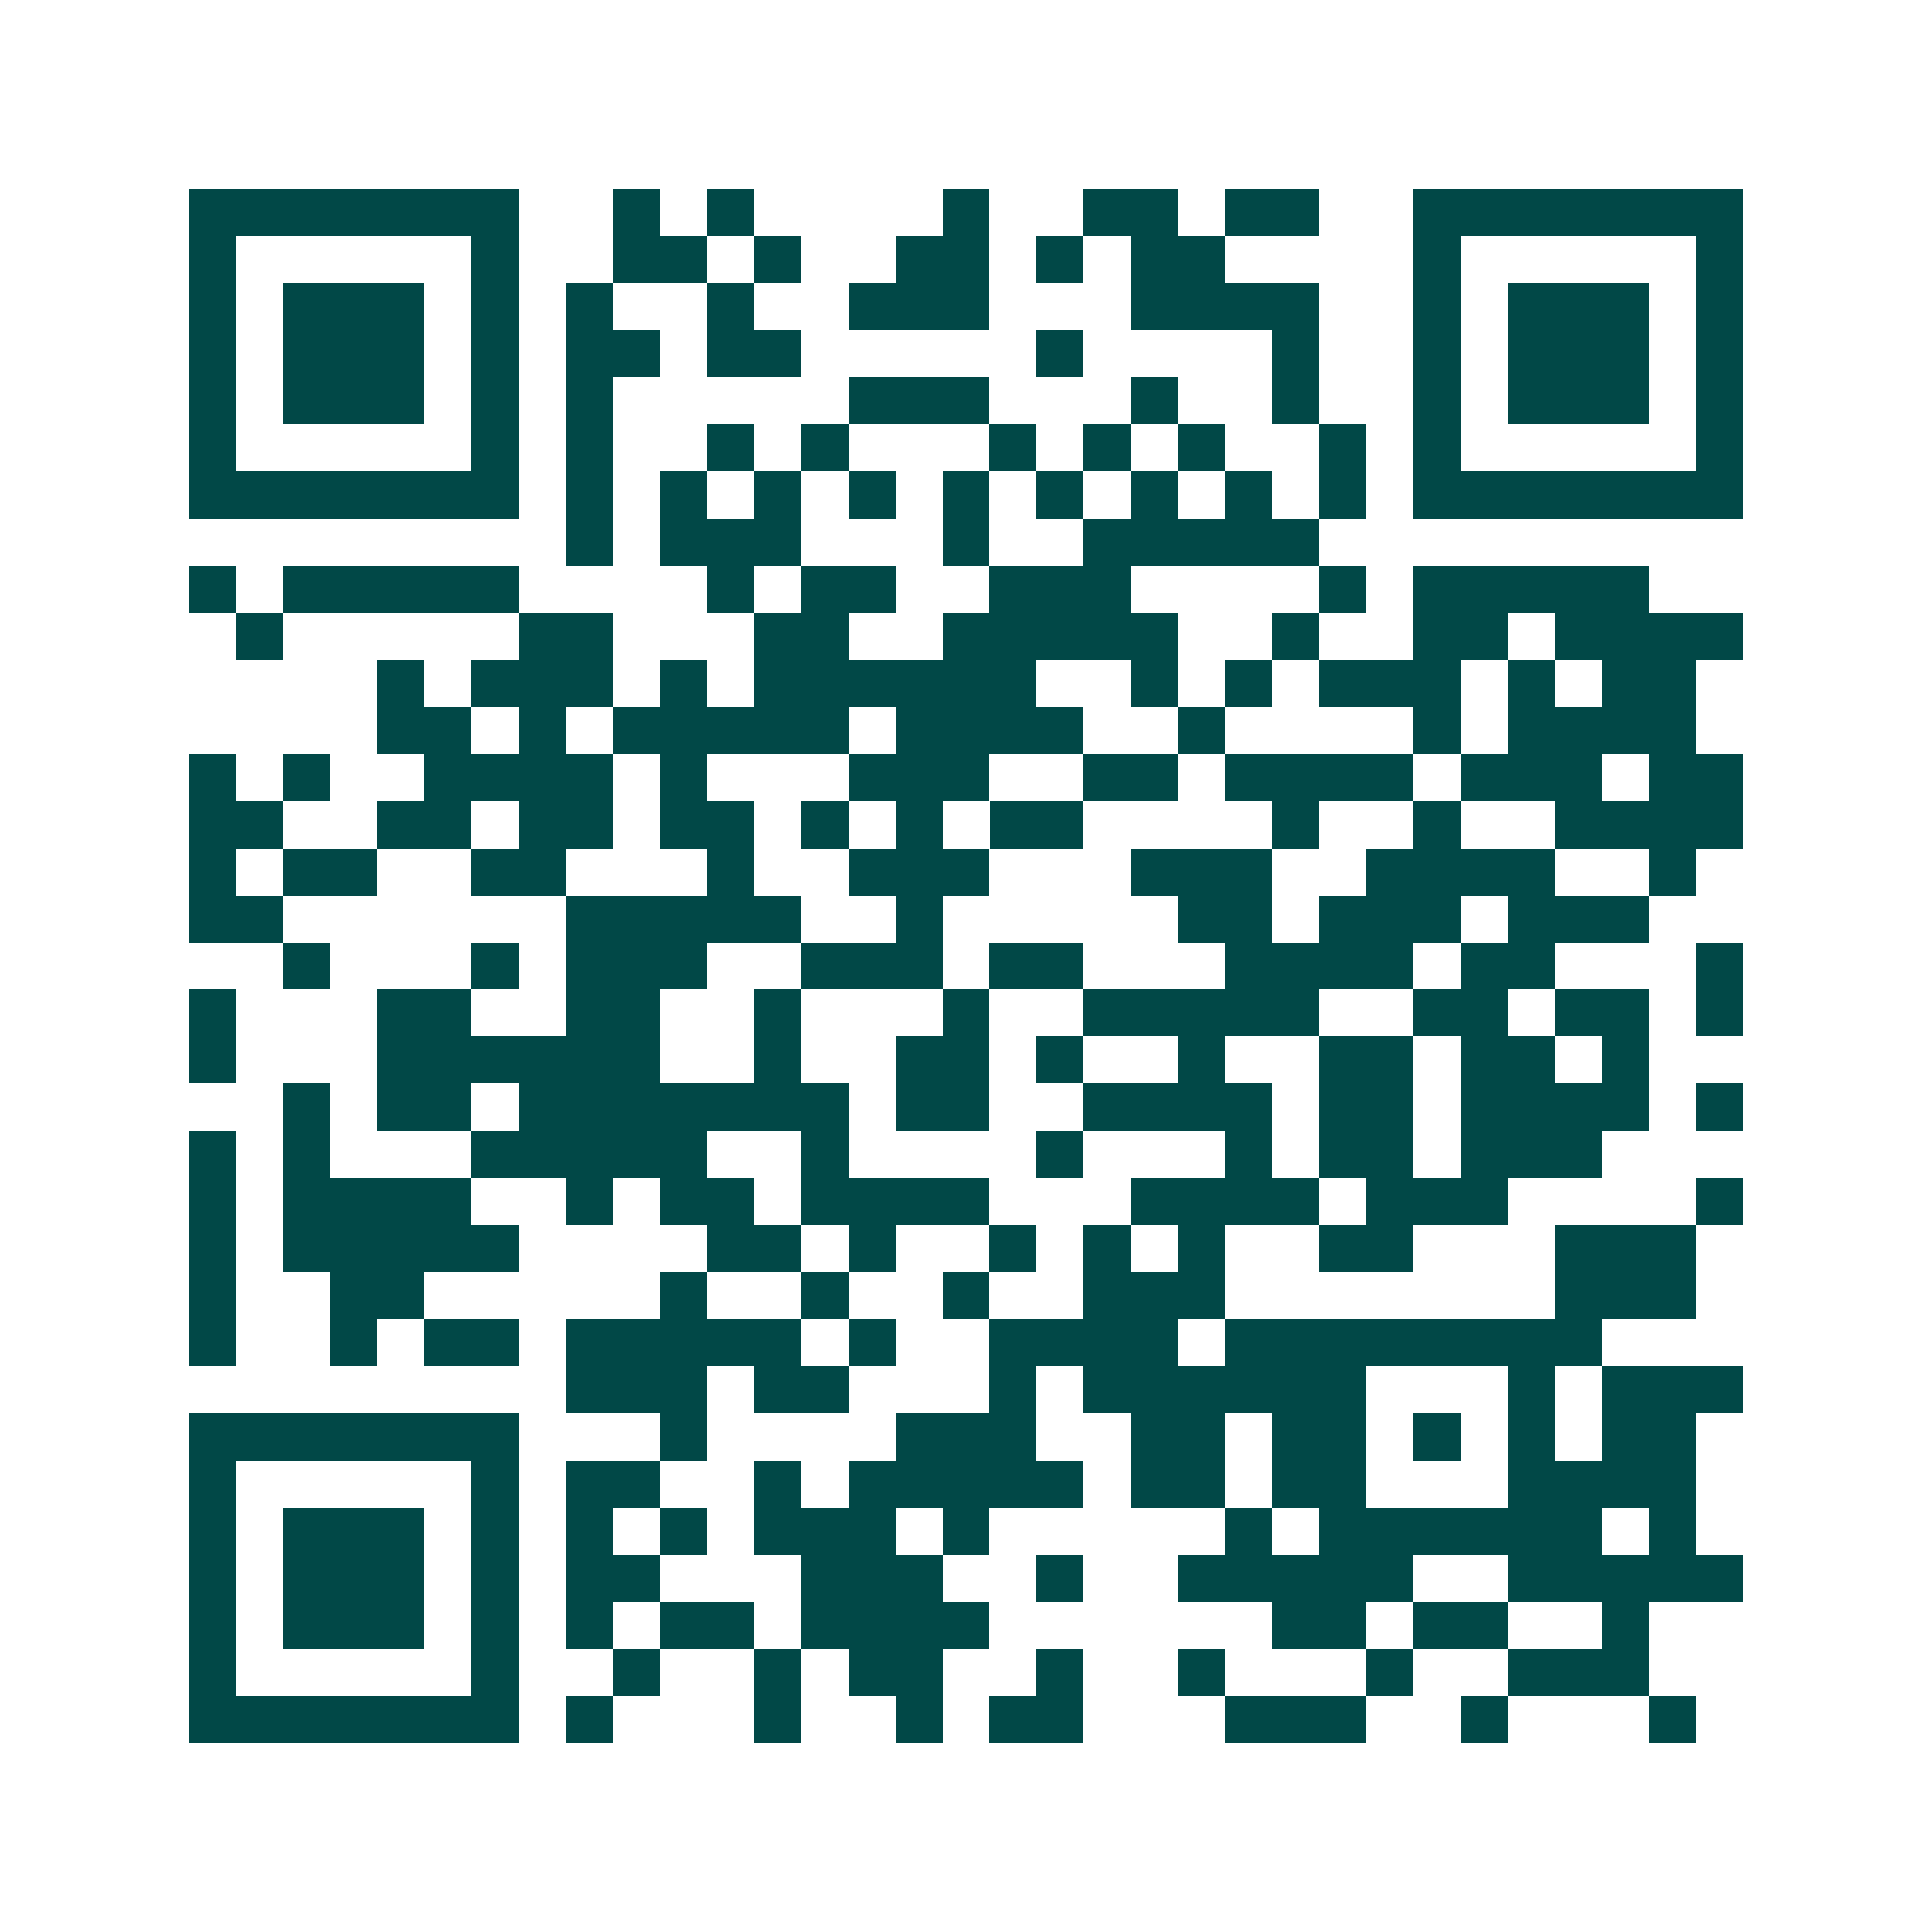<svg xmlns="http://www.w3.org/2000/svg" width="200" height="200" viewBox="0 0 41 41" shape-rendering="crispEdges"><path fill="#ffffff" d="M0 0h41v41H0z"/><path stroke="#014847" d="M4 4.5h7m2 0h1m1 0h1m4 0h1m2 0h2m1 0h2m2 0h7M4 5.5h1m5 0h1m2 0h2m1 0h1m2 0h2m1 0h1m1 0h2m4 0h1m5 0h1M4 6.5h1m1 0h3m1 0h1m1 0h1m2 0h1m2 0h3m3 0h4m2 0h1m1 0h3m1 0h1M4 7.5h1m1 0h3m1 0h1m1 0h2m1 0h2m5 0h1m4 0h1m2 0h1m1 0h3m1 0h1M4 8.5h1m1 0h3m1 0h1m1 0h1m5 0h3m3 0h1m2 0h1m2 0h1m1 0h3m1 0h1M4 9.5h1m5 0h1m1 0h1m2 0h1m1 0h1m3 0h1m1 0h1m1 0h1m2 0h1m1 0h1m5 0h1M4 10.5h7m1 0h1m1 0h1m1 0h1m1 0h1m1 0h1m1 0h1m1 0h1m1 0h1m1 0h1m1 0h7M12 11.5h1m1 0h3m3 0h1m2 0h5M4 12.5h1m1 0h5m4 0h1m1 0h2m2 0h3m4 0h1m1 0h5M5 13.5h1m5 0h2m3 0h2m2 0h5m2 0h1m2 0h2m1 0h4M8 14.5h1m1 0h3m1 0h1m1 0h6m2 0h1m1 0h1m1 0h3m1 0h1m1 0h2M8 15.5h2m1 0h1m1 0h5m1 0h4m2 0h1m4 0h1m1 0h4M4 16.5h1m1 0h1m2 0h4m1 0h1m3 0h3m2 0h2m1 0h4m1 0h3m1 0h2M4 17.5h2m2 0h2m1 0h2m1 0h2m1 0h1m1 0h1m1 0h2m4 0h1m2 0h1m2 0h4M4 18.5h1m1 0h2m2 0h2m3 0h1m2 0h3m3 0h3m2 0h4m2 0h1M4 19.5h2m6 0h5m2 0h1m5 0h2m1 0h3m1 0h3M6 20.5h1m3 0h1m1 0h3m2 0h3m1 0h2m3 0h4m1 0h2m3 0h1M4 21.5h1m3 0h2m2 0h2m2 0h1m3 0h1m2 0h5m2 0h2m1 0h2m1 0h1M4 22.5h1m3 0h6m2 0h1m2 0h2m1 0h1m2 0h1m2 0h2m1 0h2m1 0h1M6 23.5h1m1 0h2m1 0h7m1 0h2m2 0h4m1 0h2m1 0h4m1 0h1M4 24.5h1m1 0h1m3 0h5m2 0h1m4 0h1m3 0h1m1 0h2m1 0h3M4 25.5h1m1 0h4m2 0h1m1 0h2m1 0h4m3 0h4m1 0h3m4 0h1M4 26.5h1m1 0h5m4 0h2m1 0h1m2 0h1m1 0h1m1 0h1m2 0h2m3 0h3M4 27.5h1m2 0h2m5 0h1m2 0h1m2 0h1m2 0h3m7 0h3M4 28.5h1m2 0h1m1 0h2m1 0h5m1 0h1m2 0h4m1 0h8M12 29.5h3m1 0h2m3 0h1m1 0h6m3 0h1m1 0h3M4 30.5h7m3 0h1m4 0h3m2 0h2m1 0h2m1 0h1m1 0h1m1 0h2M4 31.5h1m5 0h1m1 0h2m2 0h1m1 0h5m1 0h2m1 0h2m3 0h4M4 32.5h1m1 0h3m1 0h1m1 0h1m1 0h1m1 0h3m1 0h1m5 0h1m1 0h6m1 0h1M4 33.5h1m1 0h3m1 0h1m1 0h2m3 0h3m2 0h1m2 0h5m2 0h5M4 34.5h1m1 0h3m1 0h1m1 0h1m1 0h2m1 0h4m6 0h2m1 0h2m2 0h1M4 35.5h1m5 0h1m2 0h1m2 0h1m1 0h2m2 0h1m2 0h1m3 0h1m2 0h3M4 36.5h7m1 0h1m3 0h1m2 0h1m1 0h2m3 0h3m2 0h1m3 0h1"/></svg>
